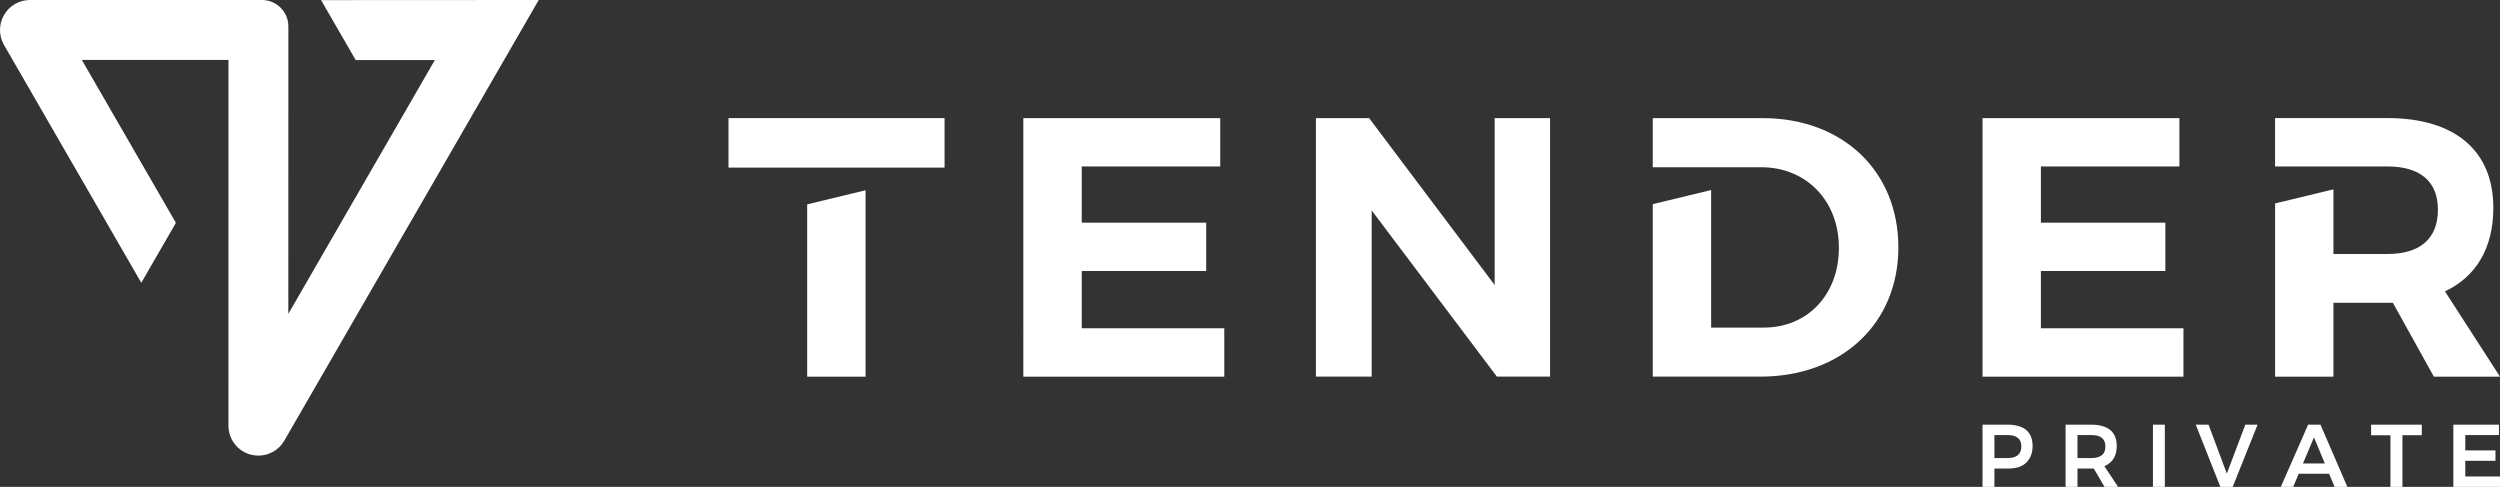<?xml version="1.0" encoding="utf-8"?>
<!-- Generator: Adobe Illustrator 26.4.1, SVG Export Plug-In . SVG Version: 6.00 Build 0)  -->
<svg version="1.1" id="logo" xmlns="http://www.w3.org/2000/svg" xmlns:xlink="http://www.w3.org/1999/xlink" x="0px" y="0px"
	 viewBox="0 0 629.92 122.68" style="enable-background:new 0 0 629.92 122.68;" xml:space="preserve">
<rect x="0" y="0" width="629.92" height="122.68" fill="#333333" stroke="none"/>
<style type="text/css">
	.st0{display:none;}
	.st1{display:inline;}
	.st2{fill:url(#SVGID_1_);}
	.st3{fill:url(#SVGID_00000017492675860952009270000007935747227771534249_);}
	.st4{fill:url(#SVGID_00000003102831625589543280000006963167752046543004_);}
	.st5{fill:#22314D;}
	.st6{fill:url(#SVGID_00000048468541475236664500000017717985383711803325_);}
	.st7{fill:url(#SVGID_00000085952905068282630440000005197142403565435303_);}
	.st8{fill:url(#SVGID_00000160884864606500559800000004878509963057245341_);}
	.st9{fill:url(#SVGID_00000059278360716773029370000006445351523634461885_);}
	.st10{fill:url(#SVGID_00000041984731280095309780000012222357346401721472_);}
	.st11{fill:url(#SVGID_00000017518470814408684990000001985932290376880516_);}
	.st12{fill:#ED6D32;}
	.st13{fill:#FFFFFF;}
</style>
<g class="st0">
	<g class="st1">
		<g>
			<g>
				<linearGradient id="SVGID_1_" gradientUnits="userSpaceOnUse" x1="45.692" y1="-12.145" x2="77.845" y2="117.083">
					<stop  offset="0" style="stop-color:#F2892F"/>
					<stop  offset="0.057" style="stop-color:#EF7F32"/>
					<stop  offset="0.32" style="stop-color:#E34F38"/>
					<stop  offset="0.449" style="stop-color:#DE3A38"/>
					<stop  offset="0.566" style="stop-color:#B03340"/>
					<stop  offset="0.699" style="stop-color:#872941"/>
					<stop  offset="0.821" style="stop-color:#6B223F"/>
					<stop  offset="0.925" style="stop-color:#5C1E3C"/>
					<stop  offset="1" style="stop-color:#561C3B"/>
				</linearGradient>
				<path class="st2" d="M1.01,11.33c-1.35-2.34-1.35-5.21,0-7.55C2.36,1.44,4.85,0,7.55,0h58.46c3.67,0,6.65,2.98,6.65,6.65
					l-0.01,72.43L99.6,32.41l3.25-4.2l7.38,14.75l-1.91,4.54l-36.68,63.52c-1.37,2.38-3.89,3.78-6.53,3.78
					c-0.65,0-1.31-0.09-1.96-0.26c-3.3-0.88-5.59-3.88-5.59-7.29l0.01-92.15H20.62l23.7,41.05L35.6,71.25L1.01,11.33z"/>
			</g>
		</g>
		<g>
			
				<linearGradient id="SVGID_00000134972835953614981000000014201726943749152693_" gradientUnits="userSpaceOnUse" x1="92.373" y1="-25.344" x2="187.803" y2="132.661">
				<stop  offset="0" style="stop-color:#F2892F"/>
				<stop  offset="0.052" style="stop-color:#EF7F32"/>
				<stop  offset="0.292" style="stop-color:#E34F38"/>
				<stop  offset="0.41" style="stop-color:#DE3A38"/>
				<stop  offset="0.526" style="stop-color:#B9323F"/>
				<stop  offset="0.671" style="stop-color:#942940"/>
				<stop  offset="0.804" style="stop-color:#7B213E"/>
				<stop  offset="0.918" style="stop-color:#6C1C3B"/>
				<stop  offset="1" style="stop-color:#671B3A"/>
			</linearGradient>
			<polygon style="fill:url(#SVGID_00000134972835953614981000000014201726943749152693_);" points="135.74,0 108.31,47.5 
				99.6,32.41 109.57,15.13 89.62,15.13 80.9,0.03 			"/>
		</g>
		
			<linearGradient id="SVGID_00000078007779644993946470000008811370227068575380_" gradientUnits="userSpaceOnUse" x1="124.398" y1="49.486" x2="49.97" y2="92.143">
			<stop  offset="0.035" style="stop-color:#020203;stop-opacity:0.6"/>
			<stop  offset="0.413" style="stop-color:#80253A;stop-opacity:0"/>
		</linearGradient>
		<polygon style="fill:url(#SVGID_00000078007779644993946470000008811370227068575380_);" points="108.31,47.5 71.64,111.02 
			72.65,79.07 99.6,32.41 		"/>
	</g>
	<g class="st1">
		<g>
			<path class="st5" d="M197.27,4.59c0,1.92-1.15,3.39-3.04,3.86c2.32,0.42,3.71,2.09,3.71,4.41c0,2.99-2.47,4.81-6.45,4.81h-7.97
				V0.23h7.75C194.97,0.23,197.27,1.9,197.27,4.59z M193.85,5.19c0-1.32-1.05-2.09-2.77-2.07h-4.24v4.24h4.24
				C192.81,7.35,193.85,6.56,193.85,5.19z M194.48,12.44c0-1.42-1.27-2.29-3.39-2.27h-4.24v4.61h4.24
				C193.21,14.8,194.48,13.93,194.48,12.44z"/>
			<path class="st5" d="M214.33,11.96v5.71h-3.34v-5.58l-6.5-11.86h3.39l4.76,8.2l4.68-8.2h3.36L214.33,11.96z"/>
			<path class="st5" d="M292.37,0.23l-0.03,2.92h-8.67v4.71h7.9v2.92h-7.9v6.9h-3.34V0.23H292.37z"/>
			<path class="st5" d="M236.96,10.77h3.65v3.04c-1.2,0.7-2.57,1.1-3.76,1.1c-3.36,0-6.03-2.62-6.03-5.98
				c0-3.31,2.64-5.93,6.01-5.93c1.77,0,3.61,0.75,4.93,1.99l1.89-2.47C241.91,0.97,239.34,0,236.83,0c-5.33,0-9.42,3.89-9.42,8.92
				c0,5.06,4.01,8.99,9.22,8.99c2.42,0,5.11-0.95,6.9-2.29V7.85h-6.57V10.77z"/>
			<path class="st5" d="M262.4,10.77h3.65v3.04c-1.2,0.7-2.57,1.1-3.76,1.1c-3.36,0-6.03-2.62-6.03-5.98c0-3.31,2.64-5.93,6.01-5.93
				c1.77,0,3.61,0.75,4.93,1.99l1.89-2.47C267.35,0.97,264.78,0,262.26,0c-5.33,0-9.42,3.89-9.42,8.92c0,5.06,4.01,8.99,9.22,8.99
				c2.42,0,5.11-0.95,6.9-2.29V7.85h-6.57V10.77z"/>
			<path class="st5" d="M312.75,13.98h-8.52l-1.55,3.69h-3.46l7.65-17.44h3.46l7.55,17.44h-3.59L312.75,13.98z M311.56,11.12
				l-3.04-7.33l-3.09,7.33H311.56z"/>
			<path class="st5" d="M338.62,17.67l-5.48-7.48l-2.74,3.02v4.46h-3.34V0.23h3.34v8.7l7.87-8.7h3.94l-6.7,7.38l7.13,10.07H338.62z"
				/>
			<path class="st5" d="M364.94,0.23v2.97h-5.43v14.48h-3.36V3.19h-5.43V0.23H364.94z"/>
			<path class="st5" d="M384.4,13.98h-8.52l-1.55,3.69h-3.46l7.65-17.44h3.46l7.55,17.44h-3.59L384.4,13.98z M383.21,11.12
				l-3.04-7.33l-3.09,7.33H383.21z"/>
		</g>
	</g>
	<g class="st1">
		<path class="st5" d="M307.46,29.76v12.19h-34.9V56.1h31.36v12.19h-31.36v14.42h35.92v12.19h-50.63V29.76H307.46z"/>
		<path class="st5" d="M390.57,29.76v65.14h-13.4l-31.55-41.88v41.88h-14.05V29.76h13.4l31.64,42.06V29.76H390.57z"/>
		<path class="st5" d="M444.08,29.76h-27.64v12.38h27.36c11.17,0,19.54,8.28,19.54,20.29c0,11.92-8,20.11-18.89,20.11h-13.3V47.89
			l-14.71,3.55v43.46h27.08c20.57,0,34.81-13.4,34.81-32.58C478.32,43.07,464.27,29.76,444.08,29.76z"/>
		<path class="st5" d="M549.14,29.76v12.19h-34.9V56.1h31.36v12.19h-31.36v14.42h35.92v12.19h-50.63V29.76H549.14z"/>
		<path class="st5" d="M616.05,73.41c7.91-3.72,12.19-10.99,12.19-21.04c0-14.42-9.68-22.62-26.71-22.62h-28.29v12.19h28.29
			c8.1,0,12.75,3.63,12.75,10.89c0,7.44-4.65,11.17-12.75,11.17h-13.58V47.71l-14.7,3.55v43.65h14.7V76.3h14.98l10.33,18.61h16.66
			L616.05,73.41z"/>
		<g>
			<polygon class="st5" points="203.38,51.49 203.38,94.91 218.09,94.91 218.09,47.94 			"/>
			<rect x="183.56" y="29.76" class="st5" width="54.44" height="12.47"/>
		</g>
	</g>
	<g class="st1">
		<path class="st5" d="M503.12,125.76h-3.58v-18.73h7.68c1.38,0,2.64,0.21,3.76,0.63c2.44,0.91,3.65,2.85,3.65,5.82
			c0,2.02-0.61,3.65-1.82,4.9c-1.21,1.25-3.08,1.87-5.59,1.87h-4.09V125.76z M507.03,117.09c2.8,0,4.2-1.17,4.2-3.5
			c0-2.28-1.4-3.43-4.2-3.43h-3.91v6.93H507.03z"/>
		<path class="st5" d="M532.42,125.77c-1.52,0-2.91-0.29-4.17-0.86c-1.25-0.57-2.25-1.47-3-2.69c-0.7-1.17-1.04-2.61-1.04-4.32
			v-10.88h3.58v10.84c0,1.6,0.45,2.77,1.34,3.53c0.89,0.75,1.99,1.13,3.29,1.13c1.28,0,2.36-0.37,3.24-1.12
			c0.87-0.75,1.31-1.93,1.31-3.54v-10.84h3.59v10.88c0,2.48-0.74,4.41-2.22,5.79C536.85,125.08,534.88,125.77,532.42,125.77z"/>
		<path class="st5" d="M560.3,125.76h-8.56v-18.73h8.32c1.87,0,3.42,0.4,4.63,1.19c1.21,0.79,1.82,1.96,1.82,3.49
			c0,0.96-0.26,1.81-0.79,2.56c-0.53,0.74-1.35,1.27-2.48,1.59c0.93,0.21,1.69,0.55,2.27,1s1.02,1,1.3,1.64
			c0.28,0.64,0.41,1.34,0.41,2.09c0,1.2-0.3,2.18-0.9,2.93c-0.65,0.79-1.51,1.35-2.56,1.71
			C562.71,125.58,561.56,125.76,560.3,125.76z M559.87,114.68c0.87,0,1.59-0.19,2.14-0.57c0.55-0.38,0.83-0.97,0.83-1.78
			c0-1.44-0.99-2.16-2.97-2.16h-4.55v4.51H559.87z M559.87,122.6c2.43,0,3.64-0.81,3.64-2.43c0-0.83-0.34-1.45-1.03-1.85
			c-0.69-0.41-1.56-0.61-2.61-0.61h-4.55v4.9H559.87z"/>
		<path class="st5" d="M589.33,125.76h-11.67v-18.73h3.58v15.49h8.08V125.76z"/>
		<path class="st5" d="M602.68,125.76h-3.58v-18.73h3.58V125.76z"/>
		<path class="st5" d="M622.53,125.77c-1.28,0-2.45-0.19-3.53-0.58c-1.08-0.39-2.03-0.92-2.86-1.61c-0.83-0.69-1.52-1.48-2.07-2.39
			c-0.86-1.42-1.3-3.03-1.3-4.84c0-2.64,0.94-4.86,2.84-6.65c1.89-1.79,4.24-2.69,7.06-2.69c2.69,0,5.1,1.01,7.23,3.02l-2.09,2.62
			c-1.52-1.62-3.21-2.43-5.08-2.43c-1.8,0-3.3,0.57-4.49,1.71c-1.2,1.14-1.79,2.6-1.79,4.36c0,0.77,0.14,1.52,0.41,2.25
			c0.28,0.73,0.68,1.38,1.22,1.96c0.53,0.57,1.19,1.03,1.97,1.38c0.78,0.34,1.67,0.51,2.68,0.51c1.8,0,3.5-0.71,5.08-2.12l2.11,2.25
			C627.85,124.69,625.39,125.77,622.53,125.77z"/>
	</g>
</g>
<g class="st0">
	<g class="st1">
		<g>
			<g>
				
					<linearGradient id="SVGID_00000130629066608219711090000011386418603810095496_" gradientUnits="userSpaceOnUse" x1="45.692" y1="-12.145" x2="77.845" y2="117.083">
					<stop  offset="0" style="stop-color:#F2892F"/>
					<stop  offset="0.057" style="stop-color:#EF7F32"/>
					<stop  offset="0.32" style="stop-color:#E34F38"/>
					<stop  offset="0.449" style="stop-color:#DE3A38"/>
					<stop  offset="0.566" style="stop-color:#B03340"/>
					<stop  offset="0.699" style="stop-color:#872941"/>
					<stop  offset="0.821" style="stop-color:#6B223F"/>
					<stop  offset="0.925" style="stop-color:#5C1E3C"/>
					<stop  offset="1" style="stop-color:#561C3B"/>
				</linearGradient>
				<path style="fill:url(#SVGID_00000130629066608219711090000011386418603810095496_);" d="M1.01,11.33
					c-1.35-2.34-1.35-5.21,0-7.55C2.36,1.44,4.85,0,7.55,0h58.46c3.67,0,6.65,2.98,6.65,6.65l-0.01,72.43L99.6,32.41l3.25-4.2
					l7.38,14.75l-1.91,4.54l-36.68,63.52c-1.37,2.38-3.89,3.78-6.53,3.78c-0.65,0-1.31-0.09-1.96-0.26
					c-3.3-0.88-5.59-3.88-5.59-7.29l0.01-92.15H20.62l23.7,41.05L35.6,71.25L1.01,11.33z"/>
			</g>
		</g>
		<g>
			
				<linearGradient id="SVGID_00000015315688681383797190000000593602273307516332_" gradientUnits="userSpaceOnUse" x1="92.373" y1="-25.344" x2="187.803" y2="132.661">
				<stop  offset="0" style="stop-color:#F2892F"/>
				<stop  offset="0.052" style="stop-color:#EF7F32"/>
				<stop  offset="0.292" style="stop-color:#E34F38"/>
				<stop  offset="0.41" style="stop-color:#DE3A38"/>
				<stop  offset="0.526" style="stop-color:#B9323F"/>
				<stop  offset="0.671" style="stop-color:#942940"/>
				<stop  offset="0.804" style="stop-color:#7B213E"/>
				<stop  offset="0.918" style="stop-color:#6C1C3B"/>
				<stop  offset="1" style="stop-color:#671B3A"/>
			</linearGradient>
			<polygon style="fill:url(#SVGID_00000015315688681383797190000000593602273307516332_);" points="135.74,0 108.31,47.5 
				99.6,32.41 109.57,15.13 89.62,15.13 80.9,0.03 			"/>
		</g>
		
			<linearGradient id="SVGID_00000162313141077271804950000004530731194289094814_" gradientUnits="userSpaceOnUse" x1="124.398" y1="49.486" x2="49.97" y2="92.143">
			<stop  offset="0.035" style="stop-color:#020203;stop-opacity:0.6"/>
			<stop  offset="0.413" style="stop-color:#80253A;stop-opacity:0"/>
		</linearGradient>
		<polygon style="fill:url(#SVGID_00000162313141077271804950000004530731194289094814_);" points="108.31,47.5 71.64,111.02 
			72.65,79.07 99.6,32.41 		"/>
	</g>
	<g class="st1">
		<g>
			<path class="st5" d="M197.27,4.59c0,1.92-1.15,3.39-3.04,3.86c2.32,0.42,3.71,2.09,3.71,4.41c0,2.99-2.47,4.81-6.45,4.81h-7.97
				V0.23h7.75C194.97,0.23,197.27,1.9,197.27,4.59z M193.85,5.19c0-1.32-1.05-2.09-2.77-2.07h-4.24v4.24h4.24
				C192.81,7.35,193.85,6.56,193.85,5.19z M194.48,12.44c0-1.42-1.27-2.29-3.39-2.27h-4.24v4.61h4.24
				C193.21,14.8,194.48,13.93,194.48,12.44z"/>
			<path class="st5" d="M214.33,11.96v5.71h-3.34v-5.58l-6.5-11.86h3.39l4.76,8.2l4.68-8.2h3.36L214.33,11.96z"/>
			<path class="st5" d="M292.37,0.23l-0.03,2.92h-8.67v4.71h7.9v2.92h-7.9v6.9h-3.34V0.23H292.37z"/>
			<path class="st5" d="M236.96,10.77h3.65v3.04c-1.2,0.7-2.57,1.1-3.76,1.1c-3.36,0-6.03-2.62-6.03-5.98
				c0-3.31,2.64-5.93,6.01-5.93c1.77,0,3.61,0.75,4.93,1.99l1.89-2.47C241.91,0.97,239.34,0,236.83,0c-5.33,0-9.42,3.89-9.42,8.92
				c0,5.06,4.01,8.99,9.22,8.99c2.42,0,5.11-0.95,6.9-2.29V7.85h-6.57V10.77z"/>
			<path class="st5" d="M262.4,10.77h3.65v3.04c-1.2,0.7-2.57,1.1-3.76,1.1c-3.36,0-6.03-2.62-6.03-5.98c0-3.31,2.64-5.93,6.01-5.93
				c1.77,0,3.61,0.75,4.93,1.99l1.89-2.47C267.35,0.97,264.78,0,262.26,0c-5.33,0-9.42,3.89-9.42,8.92c0,5.06,4.01,8.99,9.22,8.99
				c2.42,0,5.11-0.95,6.9-2.29V7.85h-6.57V10.77z"/>
			<path class="st5" d="M312.75,13.98h-8.52l-1.55,3.69h-3.46l7.65-17.44h3.46l7.55,17.44h-3.59L312.75,13.98z M311.56,11.12
				l-3.04-7.33l-3.09,7.33H311.56z"/>
			<path class="st5" d="M338.62,17.67l-5.48-7.48l-2.74,3.02v4.46h-3.34V0.23h3.34v8.7l7.87-8.7h3.94l-6.7,7.38l7.13,10.07H338.62z"
				/>
			<path class="st5" d="M364.94,0.23v2.97h-5.43v14.48h-3.36V3.19h-5.43V0.23H364.94z"/>
			<path class="st5" d="M384.4,13.98h-8.52l-1.55,3.69h-3.46l7.65-17.44h3.46l7.55,17.44h-3.59L384.4,13.98z M383.21,11.12
				l-3.04-7.33l-3.09,7.33H383.21z"/>
		</g>
	</g>
	<g class="st1">
		<path class="st5" d="M307.46,29.76v12.19h-34.9V56.1h31.36v12.19h-31.36v14.42h35.92v12.19h-50.63V29.76H307.46z"/>
		<path class="st5" d="M390.57,29.76v65.14h-13.4l-31.55-41.88v41.88h-14.05V29.76h13.4l31.64,42.06V29.76H390.57z"/>
		<path class="st5" d="M444.08,29.76h-27.64v12.38h27.36c11.17,0,19.54,8.28,19.54,20.29c0,11.92-8,20.11-18.89,20.11h-13.3V47.89
			l-14.71,3.55v43.46h27.08c20.57,0,34.81-13.4,34.81-32.58C478.32,43.07,464.27,29.76,444.08,29.76z"/>
		<path class="st5" d="M549.14,29.76v12.19h-34.9V56.1h31.36v12.19h-31.36v14.42h35.92v12.19h-50.63V29.76H549.14z"/>
		<path class="st5" d="M616.05,73.41c7.91-3.72,12.19-10.99,12.19-21.04c0-14.42-9.68-22.62-26.71-22.62h-28.29v12.19h28.29
			c8.1,0,12.75,3.63,12.75,10.89c0,7.44-4.65,11.17-12.75,11.17h-13.58V47.71l-14.7,3.55v43.65h14.7V76.3h14.98l10.33,18.61h16.66
			L616.05,73.41z"/>
		<g>
			<polygon class="st5" points="203.38,51.49 203.38,94.91 218.09,94.91 218.09,47.94 			"/>
			<rect x="183.56" y="29.76" class="st5" width="54.44" height="12.47"/>
		</g>
	</g>
	<g class="st1">
		<path class="st5" d="M502.54,122.67h-3V107h6.42c1.16,0,2.2,0.17,3.14,0.52c2.04,0.76,3.06,2.38,3.06,4.87
			c0,1.69-0.51,3.05-1.52,4.1c-1.01,1.05-2.57,1.57-4.68,1.57h-3.42V122.67z M505.81,115.42c2.34,0,3.51-0.98,3.51-2.93
			c0-1.91-1.17-2.87-3.51-2.87h-3.27v5.8H505.81z"/>
		<path class="st5" d="M533.69,122.67h-3.42l-2.71-4.62c-0.1,0-1.47,0-4.1,0v4.62h-3V107H527c1.19,0,2.26,0.17,3.22,0.52
			c2.09,0.75,3.13,2.38,3.13,4.87c0,2.48-1.04,4.17-3.11,5.08L533.69,122.67z M527,115.42c1.04,0,1.89-0.23,2.53-0.68
			c0.64-0.45,0.96-1.2,0.96-2.25c0-1.91-1.16-2.87-3.49-2.87h-3.54v5.8H527z"/>
		<path class="st5" d="M545.47,122.67h-3V107h3V122.67z"/>
		<path class="st5" d="M562.57,122.67h-3.11l-6.2-15.67h3.22l4.61,12.33l4.66-12.33h3.09L562.57,122.67z"/>
		<path class="st5" d="M591.46,122.67h-3.22l-1.39-3.31h-7.65l-1.39,3.31h-3.11l6.87-15.67h3.11L591.46,122.67z M585.78,116.78
			l-2.73-6.58l-2.78,6.58H585.78z"/>
		<path class="st5" d="M605.34,122.67h-3.02v-13h-4.88V107h12.78v2.66h-4.88V122.67z"/>
		<path class="st5" d="M629.92,122.67h-11.75V107h11.48v2.62h-8.48v3.87h7.61v2.62h-7.61v3.94h8.75V122.67z"/>
	</g>
</g>
<g class="st0">
	<g class="st1">
		<g>
			<g>
				
					<linearGradient id="SVGID_00000021826390290352853420000012331195879301856425_" gradientUnits="userSpaceOnUse" x1="45.692" y1="-12.145" x2="77.845" y2="117.083">
					<stop  offset="0" style="stop-color:#F2892F"/>
					<stop  offset="0.057" style="stop-color:#EF7F32"/>
					<stop  offset="0.32" style="stop-color:#E34F38"/>
					<stop  offset="0.449" style="stop-color:#DE3A38"/>
					<stop  offset="0.566" style="stop-color:#B03340"/>
					<stop  offset="0.699" style="stop-color:#872941"/>
					<stop  offset="0.821" style="stop-color:#6B223F"/>
					<stop  offset="0.925" style="stop-color:#5C1E3C"/>
					<stop  offset="1" style="stop-color:#561C3B"/>
				</linearGradient>
				<path style="fill:url(#SVGID_00000021826390290352853420000012331195879301856425_);" d="M1.01,11.33
					c-1.35-2.34-1.35-5.21,0-7.55C2.36,1.44,4.85,0,7.55,0h58.46c3.67,0,6.65,2.98,6.65,6.65l-0.01,72.43L99.6,32.41l3.25-4.2
					l7.38,14.75l-1.91,4.54l-36.68,63.52c-1.37,2.38-3.89,3.78-6.53,3.78c-0.65,0-1.31-0.09-1.96-0.26
					c-3.3-0.88-5.59-3.88-5.59-7.29l0.01-92.15H20.62l23.7,41.05L35.6,71.25L1.01,11.33z"/>
			</g>
		</g>
		<g>
			
				<linearGradient id="SVGID_00000056401687992115414350000009347262452806008503_" gradientUnits="userSpaceOnUse" x1="92.373" y1="-25.344" x2="187.803" y2="132.661">
				<stop  offset="0" style="stop-color:#F2892F"/>
				<stop  offset="0.052" style="stop-color:#EF7F32"/>
				<stop  offset="0.292" style="stop-color:#E34F38"/>
				<stop  offset="0.41" style="stop-color:#DE3A38"/>
				<stop  offset="0.526" style="stop-color:#B9323F"/>
				<stop  offset="0.671" style="stop-color:#942940"/>
				<stop  offset="0.804" style="stop-color:#7B213E"/>
				<stop  offset="0.918" style="stop-color:#6C1C3B"/>
				<stop  offset="1" style="stop-color:#671B3A"/>
			</linearGradient>
			<polygon style="fill:url(#SVGID_00000056401687992115414350000009347262452806008503_);" points="135.74,0 108.31,47.5 
				99.6,32.41 109.57,15.13 89.62,15.13 80.9,0.03 			"/>
		</g>
		
			<linearGradient id="SVGID_00000092437319169824542790000002962258217256293550_" gradientUnits="userSpaceOnUse" x1="124.398" y1="49.486" x2="49.97" y2="92.143">
			<stop  offset="0.035" style="stop-color:#020203;stop-opacity:0.6"/>
			<stop  offset="0.413" style="stop-color:#80253A;stop-opacity:0"/>
		</linearGradient>
		<polygon style="fill:url(#SVGID_00000092437319169824542790000002962258217256293550_);" points="108.31,47.5 71.64,111.02 
			72.65,79.07 99.6,32.41 		"/>
	</g>
	<g class="st1">
		<path class="st5" d="M307.46,29.76v12.19h-34.9V56.1h31.36v12.19h-31.36v14.42h35.92v12.19h-50.63V29.76H307.46z"/>
		<path class="st5" d="M390.57,29.76v65.14h-13.4l-31.55-41.88v41.88h-14.05V29.76h13.4l31.64,42.06V29.76H390.57z"/>
		<path class="st5" d="M444.08,29.76h-27.64v12.38h27.36c11.17,0,19.54,8.28,19.54,20.29c0,11.92-8,20.11-18.89,20.11h-13.3V47.89
			l-14.71,3.55v43.46h27.08c20.57,0,34.81-13.4,34.81-32.58C478.32,43.07,464.27,29.76,444.08,29.76z"/>
		<path class="st5" d="M549.14,29.76v12.19h-34.9V56.1h31.36v12.19h-31.36v14.42h35.92v12.19h-50.63V29.76H549.14z"/>
		<path class="st5" d="M616.05,73.41c7.91-3.72,12.19-10.99,12.19-21.04c0-14.42-9.68-22.62-26.71-22.62h-28.29v12.19h28.29
			c8.1,0,12.75,3.63,12.75,10.89c0,7.44-4.65,11.17-12.75,11.17h-13.58V47.71l-14.7,3.55v43.65h14.7V76.3h14.98l10.33,18.61h16.66
			L616.05,73.41z"/>
		<g>
			<polygon class="st5" points="203.38,51.49 203.38,94.91 218.09,94.91 218.09,47.94 			"/>
			<rect x="183.56" y="29.76" class="st5" width="54.44" height="12.47"/>
		</g>
	</g>
	<g class="st1">
		<path class="st5" d="M502.54,122.68h-3v-15.67h6.42c1.16,0,2.2,0.17,3.14,0.52c2.04,0.76,3.06,2.38,3.06,4.87
			c0,1.69-0.51,3.05-1.52,4.1c-1.01,1.05-2.57,1.57-4.68,1.57h-3.42V122.68z M505.81,115.43c2.34,0,3.51-0.98,3.51-2.93
			c0-1.91-1.17-2.87-3.51-2.87h-3.27v5.8H505.81z"/>
		<path class="st5" d="M533.69,122.68h-3.42l-2.71-4.62c-0.1,0-1.47,0-4.1,0v4.62h-3v-15.67H527c1.19,0,2.26,0.17,3.22,0.52
			c2.09,0.75,3.13,2.38,3.13,4.87c0,2.48-1.04,4.17-3.11,5.08L533.69,122.68z M527,115.43c1.04,0,1.89-0.23,2.53-0.68
			c0.64-0.45,0.96-1.2,0.96-2.25c0-1.91-1.16-2.87-3.49-2.87h-3.54v5.8H527z"/>
		<path class="st5" d="M545.47,122.68h-3v-15.67h3V122.68z"/>
		<path class="st5" d="M562.57,122.68h-3.11l-6.2-15.67h3.22l4.61,12.33l4.66-12.33h3.09L562.57,122.68z"/>
		<path class="st5" d="M591.46,122.68h-3.22l-1.39-3.31h-7.65l-1.39,3.31h-3.11l6.87-15.67h3.11L591.46,122.68z M585.78,116.79
			l-2.73-6.58l-2.78,6.58H585.78z"/>
		<path class="st5" d="M605.34,122.68h-3.02v-13h-4.88v-2.66h12.78v2.66h-4.88V122.68z"/>
		<path class="st5" d="M629.92,122.68h-11.75v-15.67h11.48v2.62h-8.48v3.87h7.61v2.62h-7.61v3.94h8.75V122.68z"/>
	</g>
</g>
<g class="st0">
	<g class="st1">
		<g>
			<path class="st5" d="M71.64,111.02c-1.37,2.38-3.89,3.78-6.53,3.78c-0.65,0-1.31-0.09-1.96-0.26c-3.3-0.88-5.59-3.88-5.59-7.29
				l0.01-92.15H20.62l23.7,41.05L35.6,71.25L1.01,11.33c-1.35-2.34-1.35-5.21,0-7.55C2.36,1.44,4.85,0,7.55,0h58.46
				c3.67,0,6.65,2.98,6.65,6.65l-0.01,72.43l36.92-63.95H89.62L80.9,0.03L135.74,0L71.64,111.02z"/>
		</g>
	</g>
	<g class="st1">
		<g>
			<path class="st5" d="M197.27,4.59c0,1.92-1.15,3.39-3.04,3.86c2.32,0.42,3.71,2.09,3.71,4.41c0,2.99-2.47,4.81-6.45,4.81h-7.97
				V0.23h7.75C194.97,0.23,197.27,1.9,197.27,4.59z M193.85,5.19c0-1.32-1.05-2.09-2.77-2.07h-4.24v4.24h4.24
				C192.81,7.35,193.85,6.56,193.85,5.19z M194.48,12.44c0-1.42-1.27-2.29-3.39-2.27h-4.24v4.61h4.24
				C193.21,14.8,194.48,13.93,194.48,12.44z"/>
			<path class="st5" d="M214.33,11.96v5.71h-3.34v-5.58l-6.5-11.86h3.39l4.76,8.2l4.68-8.2h3.36L214.33,11.96z"/>
			<path class="st5" d="M292.37,0.23l-0.03,2.92h-8.67v4.71h7.9v2.92h-7.9v6.9h-3.34V0.23H292.37z"/>
			<path class="st5" d="M236.96,10.77h3.65v3.04c-1.2,0.7-2.57,1.1-3.76,1.1c-3.36,0-6.03-2.62-6.03-5.98
				c0-3.31,2.64-5.93,6.01-5.93c1.77,0,3.61,0.75,4.93,1.99l1.89-2.47C241.91,0.97,239.34,0,236.83,0c-5.33,0-9.42,3.89-9.42,8.92
				c0,5.06,4.01,8.99,9.22,8.99c2.42,0,5.11-0.95,6.9-2.29V7.85h-6.57V10.77z"/>
			<path class="st5" d="M262.4,10.77h3.65v3.04c-1.2,0.7-2.57,1.1-3.76,1.1c-3.36,0-6.03-2.62-6.03-5.98c0-3.31,2.64-5.93,6.01-5.93
				c1.77,0,3.61,0.75,4.93,1.99l1.89-2.47C267.35,0.97,264.78,0,262.26,0c-5.33,0-9.42,3.89-9.42,8.92c0,5.06,4.01,8.99,9.22,8.99
				c2.42,0,5.11-0.95,6.9-2.29V7.85h-6.57V10.77z"/>
			<path class="st5" d="M312.75,13.98h-8.52l-1.55,3.69h-3.46l7.65-17.44h3.46l7.55,17.44h-3.59L312.75,13.98z M311.56,11.12
				l-3.04-7.33l-3.09,7.33H311.56z"/>
			<path class="st5" d="M338.62,17.67l-5.48-7.48l-2.74,3.02v4.46h-3.34V0.23h3.34v8.7l7.87-8.7h3.94l-6.7,7.38l7.13,10.07H338.62z"
				/>
			<path class="st5" d="M364.94,0.23v2.97h-5.43v14.48h-3.36V3.19h-5.43V0.23H364.94z"/>
			<path class="st5" d="M384.4,13.98h-8.52l-1.55,3.69h-3.46l7.65-17.44h3.46l7.55,17.44h-3.59L384.4,13.98z M383.21,11.12
				l-3.04-7.33l-3.09,7.33H383.21z"/>
		</g>
	</g>
	<g class="st1">
		<path class="st5" d="M307.46,29.76v12.19h-34.9V56.1h31.36v12.19h-31.36v14.42h35.92v12.19h-50.63V29.76H307.46z"/>
		<path class="st5" d="M390.57,29.76v65.14h-13.4l-31.55-41.88v41.88h-14.05V29.76h13.4l31.64,42.06V29.76H390.57z"/>
		<path class="st5" d="M444.08,29.76h-27.64v12.38h27.36c11.17,0,19.54,8.28,19.54,20.29c0,11.92-8,20.11-18.89,20.11h-13.3V47.89
			l-14.71,3.55v43.46h27.08c20.57,0,34.81-13.4,34.81-32.58C478.32,43.07,464.27,29.76,444.08,29.76z"/>
		<path class="st5" d="M549.14,29.76v12.19h-34.9V56.1h31.36v12.19h-31.36v14.42h35.92v12.19h-50.63V29.76H549.14z"/>
		<path class="st5" d="M616.05,73.41c7.91-3.72,12.19-10.99,12.19-21.04c0-14.42-9.68-22.62-26.71-22.62h-28.29v12.19h28.29
			c8.1,0,12.75,3.63,12.75,10.89c0,7.44-4.65,11.17-12.75,11.17h-13.58V47.71l-14.7,3.55v43.65h14.7V76.3h14.98l10.33,18.61h16.66
			L616.05,73.41z"/>
		<g>
			<polygon class="st5" points="203.38,51.49 203.38,94.91 218.09,94.91 218.09,47.94 			"/>
			<rect x="183.56" y="29.76" class="st5" width="54.44" height="12.47"/>
		</g>
	</g>
	<g class="st1">
		<path class="st5" d="M502.54,122.68h-3v-15.67h6.42c1.16,0,2.2,0.17,3.14,0.52c2.04,0.76,3.06,2.38,3.06,4.87
			c0,1.69-0.51,3.05-1.52,4.1c-1.01,1.05-2.57,1.57-4.68,1.57h-3.42V122.68z M505.81,115.43c2.34,0,3.51-0.98,3.51-2.93
			c0-1.91-1.17-2.87-3.51-2.87h-3.27v5.8H505.81z"/>
		<path class="st5" d="M533.69,122.68h-3.42l-2.71-4.62c-0.1,0-1.47,0-4.1,0v4.62h-3v-15.67H527c1.19,0,2.26,0.17,3.22,0.52
			c2.09,0.75,3.13,2.38,3.13,4.87c0,2.48-1.04,4.17-3.11,5.08L533.69,122.68z M527,115.43c1.04,0,1.89-0.23,2.53-0.68
			c0.64-0.45,0.96-1.2,0.96-2.25c0-1.91-1.16-2.87-3.49-2.87h-3.54v5.8H527z"/>
		<path class="st5" d="M545.47,122.68h-3v-15.67h3V122.68z"/>
		<path class="st5" d="M562.57,122.68h-3.11l-6.2-15.67h3.22l4.61,12.33l4.66-12.33h3.09L562.57,122.68z"/>
		<path class="st5" d="M591.46,122.68h-3.22l-1.39-3.31h-7.65l-1.39,3.31h-3.11l6.87-15.67h3.11L591.46,122.68z M585.78,116.79
			l-2.73-6.58l-2.78,6.58H585.78z"/>
		<path class="st5" d="M605.34,122.68h-3.02v-13h-4.88v-2.66h12.78v2.66h-4.88V122.68z"/>
		<path class="st5" d="M629.92,122.68h-11.75v-15.67h11.48v2.62h-8.48v3.87h7.61v2.62h-7.61v3.94h8.75V122.68z"/>
	</g>
</g>
<g class="st0">
	<g class="st1">
		<g>
			<path class="st5" d="M71.64,111.02c-1.37,2.38-3.89,3.78-6.53,3.78c-0.65,0-1.31-0.09-1.96-0.26c-3.3-0.88-5.59-3.88-5.59-7.29
				l0.01-92.15H20.62l23.7,41.05L35.6,71.25L1.01,11.33c-1.35-2.34-1.35-5.21,0-7.55C2.36,1.44,4.85,0,7.55,0h58.46
				c3.67,0,6.65,2.98,6.65,6.65l-0.01,72.43l36.92-63.95H89.62L80.9,0.03L135.74,0L71.64,111.02z"/>
		</g>
	</g>
	<g class="st1">
		<path class="st5" d="M307.46,29.76v12.19h-34.9V56.1h31.36v12.19h-31.36v14.42h35.92v12.19h-50.63V29.76H307.46z"/>
		<path class="st5" d="M390.57,29.76v65.14h-13.4l-31.55-41.88v41.88h-14.05V29.76h13.4l31.64,42.06V29.76H390.57z"/>
		<path class="st5" d="M444.08,29.76h-27.64v12.38h27.36c11.17,0,19.54,8.28,19.54,20.29c0,11.92-8,20.11-18.89,20.11h-13.3V47.89
			l-14.71,3.55v43.46h27.08c20.57,0,34.81-13.4,34.81-32.58C478.32,43.07,464.27,29.76,444.08,29.76z"/>
		<path class="st5" d="M549.14,29.76v12.19h-34.9V56.1h31.36v12.19h-31.36v14.42h35.92v12.19h-50.63V29.76H549.14z"/>
		<path class="st5" d="M616.05,73.41c7.91-3.72,12.19-10.99,12.19-21.04c0-14.42-9.68-22.62-26.71-22.62h-28.29v12.19h28.29
			c8.1,0,12.75,3.63,12.75,10.89c0,7.44-4.65,11.17-12.75,11.17h-13.58V47.71l-14.7,3.55v43.65h14.7V76.3h14.98l10.33,18.61h16.66
			L616.05,73.41z"/>
		<g>
			<polygon class="st5" points="203.38,51.49 203.38,94.91 218.09,94.91 218.09,47.94 			"/>
			<rect x="183.56" y="29.76" class="st5" width="54.44" height="12.47"/>
		</g>
	</g>
	<g class="st1">
		<path class="st5" d="M502.54,122.67h-3V107h6.42c1.16,0,2.2,0.17,3.14,0.52c2.04,0.76,3.06,2.38,3.06,4.87
			c0,1.69-0.51,3.05-1.52,4.1c-1.01,1.05-2.57,1.57-4.68,1.57h-3.42V122.67z M505.81,115.42c2.34,0,3.51-0.98,3.51-2.93
			c0-1.91-1.17-2.87-3.51-2.87h-3.27v5.8H505.81z"/>
		<path class="st5" d="M533.69,122.67h-3.42l-2.71-4.62c-0.1,0-1.47,0-4.1,0v4.62h-3V107H527c1.19,0,2.26,0.17,3.22,0.52
			c2.09,0.75,3.13,2.38,3.13,4.87c0,2.48-1.04,4.17-3.11,5.08L533.69,122.67z M527,115.42c1.04,0,1.89-0.23,2.53-0.68
			c0.64-0.45,0.96-1.2,0.96-2.25c0-1.91-1.16-2.87-3.49-2.87h-3.54v5.8H527z"/>
		<path class="st5" d="M545.47,122.67h-3V107h3V122.67z"/>
		<path class="st5" d="M562.57,122.67h-3.11l-6.2-15.67h3.22l4.61,12.33l4.66-12.33h3.09L562.57,122.67z"/>
		<path class="st5" d="M591.46,122.67h-3.22l-1.39-3.31h-7.65l-1.39,3.31h-3.11l6.87-15.67h3.11L591.46,122.67z M585.78,116.78
			l-2.73-6.58l-2.78,6.58H585.78z"/>
		<path class="st5" d="M605.34,122.67h-3.02v-13h-4.88V107h12.78v2.66h-4.88V122.67z"/>
		<path class="st5" d="M629.92,122.67h-11.75V107h11.48v2.62h-8.48v3.87h7.61v2.62h-7.61v3.94h8.75V122.67z"/>
	</g>
</g>
<g class="st0">
	<g class="st1">
		<g>
			<path class="st12" d="M71.64,111.02c-1.37,2.38-3.89,3.78-6.53,3.78c-0.65,0-1.31-0.09-1.96-0.26c-3.3-0.88-5.59-3.88-5.59-7.29
				l0.01-92.15H20.62l23.7,41.05L35.6,71.25L1.01,11.33c-1.35-2.34-1.35-5.21,0-7.55C2.36,1.44,4.85,0,7.55,0h58.46
				c3.67,0,6.65,2.98,6.65,6.65l-0.01,72.43l36.92-63.95H89.62L80.9,0.03L135.74,0L71.64,111.02z"/>
		</g>
	</g>
	<g class="st1">
		<g>
			<path class="st12" d="M197.27,4.59c0,1.92-1.15,3.39-3.04,3.86c2.32,0.42,3.71,2.09,3.71,4.41c0,2.99-2.47,4.81-6.45,4.81h-7.97
				V0.23h7.75C194.97,0.23,197.27,1.9,197.27,4.59z M193.85,5.19c0-1.32-1.05-2.09-2.77-2.07h-4.24v4.24h4.24
				C192.81,7.35,193.85,6.56,193.85,5.19z M194.48,12.44c0-1.42-1.27-2.29-3.39-2.27h-4.24v4.61h4.24
				C193.21,14.8,194.48,13.93,194.48,12.44z"/>
			<path class="st12" d="M214.33,11.96v5.71h-3.34v-5.58l-6.5-11.86h3.39l4.76,8.2l4.68-8.2h3.36L214.33,11.96z"/>
			<path class="st12" d="M292.37,0.23l-0.03,2.92h-8.67v4.71h7.9v2.92h-7.9v6.9h-3.34V0.23H292.37z"/>
			<path class="st12" d="M236.96,10.77h3.65v3.04c-1.2,0.7-2.57,1.1-3.76,1.1c-3.36,0-6.03-2.62-6.03-5.98
				c0-3.31,2.64-5.93,6.01-5.93c1.77,0,3.61,0.75,4.93,1.99l1.89-2.47C241.91,0.97,239.34,0,236.83,0c-5.33,0-9.42,3.89-9.42,8.92
				c0,5.06,4.01,8.99,9.22,8.99c2.42,0,5.11-0.95,6.9-2.29V7.85h-6.57V10.77z"/>
			<path class="st12" d="M262.4,10.77h3.65v3.04c-1.2,0.7-2.57,1.1-3.76,1.1c-3.36,0-6.03-2.62-6.03-5.98
				c0-3.31,2.64-5.93,6.01-5.93c1.77,0,3.61,0.75,4.93,1.99l1.89-2.47C267.35,0.97,264.78,0,262.26,0c-5.33,0-9.42,3.89-9.42,8.92
				c0,5.06,4.01,8.99,9.22,8.99c2.42,0,5.11-0.95,6.9-2.29V7.85h-6.57V10.77z"/>
			<path class="st12" d="M312.75,13.98h-8.52l-1.55,3.69h-3.46l7.65-17.44h3.46l7.55,17.44h-3.59L312.75,13.98z M311.56,11.12
				l-3.04-7.33l-3.09,7.33H311.56z"/>
			<path class="st12" d="M338.62,17.67l-5.48-7.48l-2.74,3.02v4.46h-3.34V0.23h3.34v8.7l7.87-8.7h3.94l-6.7,7.38l7.13,10.07H338.62z
				"/>
			<path class="st12" d="M364.94,0.23v2.97h-5.43v14.48h-3.36V3.19h-5.43V0.23H364.94z"/>
			<path class="st12" d="M384.4,13.98h-8.52l-1.55,3.69h-3.46l7.65-17.44h3.46l7.55,17.44h-3.59L384.4,13.98z M383.21,11.12
				l-3.04-7.33l-3.09,7.33H383.21z"/>
		</g>
	</g>
	<g class="st1">
		<g>
			<path class="st12" d="M307.46,29.76v12.19h-34.9V56.1h31.36v12.19h-31.36v14.42h35.92v12.19h-50.63V29.76H307.46z"/>
			<path class="st12" d="M390.57,29.76v65.14h-13.4l-31.55-41.88v41.88h-14.05V29.76h13.4l31.64,42.06V29.76H390.57z"/>
			<path class="st12" d="M444.08,29.76h-27.64v12.38h27.36c11.17,0,19.54,8.28,19.54,20.29c0,11.92-8,20.11-18.89,20.11h-13.3V47.89
				l-14.71,3.55v43.46h27.08c20.57,0,34.81-13.4,34.81-32.58C478.32,43.07,464.27,29.76,444.08,29.76z"/>
			<path class="st12" d="M549.14,29.76v12.19h-34.9V56.1h31.36v12.19h-31.36v14.42h35.92v12.19h-50.63V29.76H549.14z"/>
			<path class="st12" d="M616.05,73.41c7.91-3.72,12.19-10.99,12.19-21.04c0-14.42-9.68-22.62-26.71-22.62h-28.29v12.19h28.29
				c8.1,0,12.75,3.63,12.75,10.89c0,7.44-4.65,11.17-12.75,11.17h-13.58V47.71l-14.7,3.55v43.65h14.7V76.3h14.98l10.33,18.61h16.66
				L616.05,73.41z"/>
			<g>
				<polygon class="st12" points="203.38,51.49 203.38,94.91 218.09,94.91 218.09,47.94 				"/>
				<rect x="183.56" y="29.76" class="st12" width="54.44" height="12.47"/>
			</g>
		</g>
	</g>
	<g class="st1">
		<path class="st12" d="M502.53,122.67h-3V107h6.42c1.16,0,2.2,0.17,3.14,0.52c2.04,0.76,3.06,2.38,3.06,4.87
			c0,1.69-0.51,3.05-1.52,4.1c-1.01,1.05-2.57,1.57-4.68,1.57h-3.42V122.67z M505.8,115.42c2.34,0,3.51-0.98,3.51-2.93
			c0-1.91-1.17-2.87-3.51-2.87h-3.27v5.8H505.8z"/>
		<path class="st12" d="M533.69,122.67h-3.42l-2.71-4.62c-0.1,0-1.47,0-4.1,0v4.62h-3V107H527c1.19,0,2.26,0.17,3.22,0.52
			c2.09,0.75,3.13,2.38,3.13,4.87c0,2.48-1.04,4.17-3.11,5.08L533.69,122.67z M527,115.42c1.04,0,1.89-0.23,2.53-0.68
			c0.64-0.45,0.96-1.2,0.96-2.25c0-1.91-1.16-2.87-3.49-2.87h-3.54v5.8H527z"/>
		<path class="st12" d="M545.47,122.67h-3V107h3V122.67z"/>
		<path class="st12" d="M562.57,122.67h-3.11l-6.2-15.67h3.22l4.61,12.33l4.66-12.33h3.09L562.57,122.67z"/>
		<path class="st12" d="M591.46,122.67h-3.22l-1.39-3.31h-7.65l-1.39,3.31h-3.11l6.87-15.67h3.11L591.46,122.67z M585.78,116.78
			l-2.73-6.58l-2.78,6.58H585.78z"/>
		<path class="st12" d="M605.34,122.67h-3.02v-13h-4.88V107h12.78v2.66h-4.88V122.67z"/>
		<path class="st12" d="M629.92,122.67h-11.75V107h11.48v2.62h-8.48v3.87h7.61v2.62h-7.61v3.94h8.75V122.67z"/>
	</g>
</g>
<g class="st0">
	<g class="st1">
		<g>
			<path class="st12" d="M71.64,111.02c-1.37,2.38-3.89,3.78-6.53,3.78c-0.65,0-1.31-0.09-1.96-0.26c-3.3-0.88-5.59-3.88-5.59-7.29
				l0.01-92.15H20.62l23.7,41.05L35.6,71.25L1.01,11.33c-1.35-2.34-1.35-5.21,0-7.55C2.36,1.44,4.85,0,7.55,0h58.46
				c3.67,0,6.65,2.98,6.65,6.65l-0.01,72.43l36.92-63.95H89.62L80.9,0.03L135.74,0L71.64,111.02z"/>
		</g>
	</g>
	<g class="st1">
		<g>
			<path class="st12" d="M307.46,29.76v12.19h-34.9V56.1h31.36v12.19h-31.36v14.42h35.92v12.19h-50.63V29.76H307.46z"/>
			<path class="st12" d="M390.57,29.76v65.14h-13.4l-31.55-41.88v41.88h-14.05V29.76h13.4l31.64,42.06V29.76H390.57z"/>
			<path class="st12" d="M444.08,29.76h-27.64v12.38h27.36c11.17,0,19.54,8.28,19.54,20.29c0,11.92-8,20.11-18.89,20.11h-13.3V47.89
				l-14.71,3.55v43.46h27.08c20.57,0,34.81-13.4,34.81-32.58C478.32,43.07,464.27,29.76,444.08,29.76z"/>
			<path class="st12" d="M549.14,29.76v12.19h-34.9V56.1h31.36v12.19h-31.36v14.42h35.92v12.19h-50.63V29.76H549.14z"/>
			<path class="st12" d="M616.05,73.41c7.91-3.72,12.19-10.99,12.19-21.04c0-14.42-9.68-22.62-26.71-22.62h-28.29v12.19h28.29
				c8.1,0,12.75,3.63,12.75,10.89c0,7.44-4.65,11.17-12.75,11.17h-13.58V47.71l-14.7,3.55v43.65h14.7V76.3h14.98l10.33,18.61h16.66
				L616.05,73.41z"/>
			<g>
				<polygon class="st12" points="203.38,51.49 203.38,94.91 218.09,94.91 218.09,47.94 				"/>
				<rect x="183.56" y="29.76" class="st12" width="54.44" height="12.47"/>
			</g>
		</g>
	</g>
	<g class="st1">
		<path class="st12" d="M502.53,122.67h-3V107h6.42c1.16,0,2.2,0.17,3.14,0.52c2.04,0.76,3.06,2.38,3.06,4.87
			c0,1.69-0.51,3.05-1.52,4.1c-1.01,1.05-2.57,1.57-4.68,1.57h-3.42V122.67z M505.8,115.42c2.34,0,3.51-0.98,3.51-2.93
			c0-1.91-1.17-2.87-3.51-2.87h-3.27v5.8H505.8z"/>
		<path class="st12" d="M533.69,122.67h-3.42l-2.71-4.62c-0.1,0-1.47,0-4.1,0v4.62h-3V107H527c1.19,0,2.26,0.17,3.22,0.52
			c2.09,0.75,3.13,2.38,3.13,4.87c0,2.48-1.04,4.17-3.11,5.08L533.69,122.67z M527,115.42c1.04,0,1.89-0.23,2.53-0.68
			c0.64-0.45,0.96-1.2,0.96-2.25c0-1.91-1.16-2.87-3.49-2.87h-3.54v5.8H527z"/>
		<path class="st12" d="M545.47,122.67h-3V107h3V122.67z"/>
		<path class="st12" d="M562.57,122.67h-3.11l-6.2-15.67h3.22l4.61,12.33l4.66-12.33h3.09L562.57,122.67z"/>
		<path class="st12" d="M591.46,122.67h-3.22l-1.39-3.31h-7.65l-1.39,3.31h-3.11l6.87-15.67h3.11L591.46,122.67z M585.78,116.78
			l-2.73-6.58l-2.78,6.58H585.78z"/>
		<path class="st12" d="M605.34,122.67h-3.02v-13h-4.88V107h12.78v2.66h-4.88V122.67z"/>
		<path class="st12" d="M629.92,122.67h-11.75V107h11.48v2.62h-8.48v3.87h7.61v2.62h-7.61v3.94h8.75V122.67z"/>
	</g>
</g>
<g class="st0">
	<g class="st1">
		<g>
			<path class="st13" d="M71.64,111.02c-1.37,2.38-3.89,3.78-6.53,3.78c-0.65,0-1.31-0.09-1.96-0.26c-3.3-0.88-5.59-3.88-5.59-7.29
				l0.01-92.15H20.62l23.7,41.05L35.6,71.25L1.01,11.33c-1.35-2.34-1.35-5.21,0-7.55C2.36,1.44,4.85,0,7.55,0h58.46
				c3.67,0,6.65,2.98,6.65,6.65l-0.01,72.43l36.92-63.95H89.62L80.9,0.03L135.74,0L71.64,111.02z"/>
		</g>
	</g>
	<g class="st1">
		<g>
			<path class="st13" d="M197.27,4.59c0,1.92-1.15,3.39-3.04,3.86c2.32,0.42,3.71,2.09,3.71,4.41c0,2.99-2.47,4.81-6.45,4.81h-7.97
				V0.23h7.75C194.97,0.23,197.27,1.9,197.27,4.59z M193.85,5.19c0-1.32-1.05-2.09-2.77-2.07h-4.24v4.24h4.24
				C192.81,7.35,193.85,6.56,193.85,5.19z M194.48,12.44c0-1.42-1.27-2.29-3.39-2.27h-4.24v4.61h4.24
				C193.21,14.8,194.48,13.93,194.48,12.44z"/>
			<path class="st13" d="M214.33,11.96v5.71h-3.34v-5.58l-6.5-11.86h3.39l4.76,8.2l4.68-8.2h3.36L214.33,11.96z"/>
			<path class="st13" d="M292.37,0.23l-0.03,2.92h-8.67v4.71h7.9v2.92h-7.9v6.9h-3.34V0.23H292.37z"/>
			<path class="st13" d="M236.96,10.77h3.65v3.04c-1.2,0.7-2.57,1.1-3.76,1.1c-3.36,0-6.03-2.62-6.03-5.98
				c0-3.31,2.64-5.93,6.01-5.93c1.77,0,3.61,0.75,4.93,1.99l1.89-2.47C241.91,0.97,239.34,0,236.83,0c-5.33,0-9.42,3.89-9.42,8.92
				c0,5.06,4.01,8.99,9.22,8.99c2.42,0,5.11-0.95,6.9-2.29V7.85h-6.57V10.77z"/>
			<path class="st13" d="M262.4,10.77h3.65v3.04c-1.2,0.7-2.57,1.1-3.76,1.1c-3.36,0-6.03-2.62-6.03-5.98
				c0-3.31,2.64-5.93,6.01-5.93c1.77,0,3.61,0.75,4.93,1.99l1.89-2.47C267.35,0.97,264.78,0,262.26,0c-5.33,0-9.42,3.89-9.42,8.92
				c0,5.06,4.01,8.99,9.22,8.99c2.42,0,5.11-0.95,6.9-2.29V7.85h-6.57V10.77z"/>
			<path class="st13" d="M312.75,13.98h-8.52l-1.55,3.69h-3.46l7.65-17.44h3.46l7.55,17.44h-3.59L312.75,13.98z M311.56,11.12
				l-3.04-7.33l-3.09,7.33H311.56z"/>
			<path class="st13" d="M338.62,17.67l-5.48-7.48l-2.74,3.02v4.46h-3.34V0.23h3.34v8.7l7.87-8.7h3.94l-6.7,7.38l7.13,10.07H338.62z
				"/>
			<path class="st13" d="M364.94,0.23v2.97h-5.43v14.48h-3.36V3.19h-5.43V0.23H364.94z"/>
			<path class="st13" d="M384.4,13.98h-8.52l-1.55,3.69h-3.46l7.65-17.44h3.46l7.55,17.44h-3.59L384.4,13.98z M383.21,11.12
				l-3.04-7.33l-3.09,7.33H383.21z"/>
		</g>
	</g>
	<g class="st1">
		<g>
			<path class="st13" d="M307.46,29.76v12.19h-34.9V56.1h31.36v12.19h-31.36v14.42h35.92v12.19h-50.63V29.76H307.46z"/>
			<path class="st13" d="M390.57,29.76v65.14h-13.4l-31.55-41.88v41.88h-14.05V29.76h13.4l31.64,42.06V29.76H390.57z"/>
			<path class="st13" d="M444.08,29.76h-27.64v12.38h27.36c11.17,0,19.54,8.28,19.54,20.29c0,11.92-8,20.11-18.89,20.11h-13.3V47.89
				l-14.71,3.55v43.46h27.08c20.57,0,34.81-13.4,34.81-32.58C478.32,43.07,464.27,29.76,444.08,29.76z"/>
			<path class="st13" d="M549.14,29.76v12.19h-34.9V56.1h31.36v12.19h-31.36v14.42h35.92v12.19h-50.63V29.76H549.14z"/>
			<path class="st13" d="M616.05,73.41c7.91-3.72,12.19-10.99,12.19-21.04c0-14.42-9.68-22.62-26.71-22.62h-28.29v12.19h28.29
				c8.1,0,12.75,3.63,12.75,10.89c0,7.44-4.65,11.17-12.75,11.17h-13.58V47.71l-14.7,3.55v43.65h14.7V76.3h14.98l10.33,18.61h16.66
				L616.05,73.41z"/>
			<g>
				<polygon class="st13" points="203.38,51.49 203.38,94.91 218.09,94.91 218.09,47.94 				"/>
				<rect x="183.56" y="29.76" class="st13" width="54.44" height="12.47"/>
			</g>
		</g>
	</g>
	<g class="st1">
		<path class="st13" d="M502.53,122.67h-3V107h6.42c1.16,0,2.2,0.17,3.14,0.52c2.04,0.76,3.06,2.38,3.06,4.87
			c0,1.69-0.51,3.05-1.52,4.1c-1.01,1.05-2.57,1.57-4.68,1.57h-3.42V122.67z M505.8,115.42c2.34,0,3.51-0.98,3.51-2.93
			c0-1.91-1.17-2.87-3.51-2.87h-3.27v5.8H505.8z"/>
		<path class="st13" d="M533.69,122.67h-3.42l-2.71-4.62c-0.1,0-1.47,0-4.1,0v4.62h-3V107H527c1.19,0,2.26,0.17,3.22,0.52
			c2.09,0.75,3.13,2.38,3.13,4.87c0,2.48-1.04,4.17-3.11,5.08L533.69,122.67z M527,115.42c1.04,0,1.89-0.23,2.53-0.68
			c0.64-0.45,0.96-1.2,0.96-2.25c0-1.91-1.16-2.87-3.49-2.87h-3.54v5.8H527z"/>
		<path class="st13" d="M545.47,122.67h-3V107h3V122.67z"/>
		<path class="st13" d="M562.57,122.67h-3.11l-6.2-15.67h3.22l4.61,12.33l4.66-12.33h3.09L562.57,122.67z"/>
		<path class="st13" d="M591.46,122.67h-3.22l-1.39-3.31h-7.65l-1.39,3.31h-3.11l6.87-15.67h3.11L591.46,122.67z M585.78,116.78
			l-2.73-6.58l-2.78,6.58H585.78z"/>
		<path class="st13" d="M605.34,122.67h-3.02v-13h-4.88V107h12.78v2.66h-4.88V122.67z"/>
		<path class="st13" d="M629.92,122.67h-11.75V107h11.48v2.62h-8.48v3.87h7.61v2.62h-7.61v3.94h8.75V122.67z"/>
	</g>
</g>
<g>
	<g>
		<g>
			<path class="st13" d="M71.64,111.02c-1.37,2.38-3.89,3.78-6.53,3.78c-0.65,0-1.31-0.09-1.96-0.26c-3.3-0.88-5.59-3.88-5.59-7.29
				l0.01-92.15H20.62l23.7,41.05L35.6,71.25L1.01,11.33c-1.35-2.34-1.35-5.21,0-7.55C2.36,1.44,4.85,0,7.55,0h58.46
				c3.67,0,6.65,2.98,6.65,6.65l-0.01,72.43l36.92-63.95H89.62L80.9,0.03L135.74,0L71.64,111.02z"/>
		</g>
	</g>
	<g>
		<g>
			<path class="st13" d="M307.46,29.76v12.19h-34.9V56.1h31.36v12.19h-31.36v14.42h35.92v12.19h-50.63V29.76H307.46z"/>
			<path class="st13" d="M390.57,29.76v65.14h-13.4l-31.55-41.88v41.88h-14.05V29.76h13.4l31.64,42.06V29.76H390.57z"/>
			<path class="st13" d="M444.08,29.76h-27.64v12.38h27.36c11.17,0,19.54,8.28,19.54,20.29c0,11.92-8,20.11-18.89,20.11h-13.3V47.89
				l-14.71,3.55v43.46h27.08c20.57,0,34.81-13.4,34.81-32.58C478.32,43.07,464.27,29.76,444.08,29.76z"/>
			<path class="st13" d="M549.14,29.76v12.19h-34.9V56.1h31.36v12.19h-31.36v14.42h35.92v12.19h-50.63V29.76H549.14z"/>
			<path class="st13" d="M616.05,73.41c7.91-3.72,12.19-10.99,12.19-21.04c0-14.42-9.68-22.62-26.71-22.62h-28.29v12.19h28.29
				c8.1,0,12.75,3.63,12.75,10.89c0,7.44-4.65,11.17-12.75,11.17h-13.58V47.71l-14.7,3.55v43.65h14.7V76.3h14.98l10.33,18.61h16.66
				L616.05,73.41z"/>
			<g>
				<polygon class="st13" points="203.38,51.49 203.38,94.91 218.09,94.91 218.09,47.94 				"/>
				<rect x="183.56" y="29.76" class="st13" width="54.44" height="12.47"/>
			</g>
		</g>
	</g>
	<g>
		<path class="st13" d="M502.53,122.67h-3V107h6.42c1.16,0,2.2,0.17,3.14,0.52c2.04,0.76,3.06,2.38,3.06,4.87
			c0,1.69-0.51,3.05-1.52,4.1c-1.01,1.05-2.57,1.57-4.68,1.57h-3.42V122.67z M505.8,115.42c2.34,0,3.51-0.98,3.51-2.93
			c0-1.91-1.17-2.87-3.51-2.87h-3.27v5.8H505.8z"/>
		<path class="st13" d="M533.69,122.67h-3.42l-2.71-4.62c-0.1,0-1.47,0-4.1,0v4.62h-3V107H527c1.19,0,2.26,0.17,3.22,0.52
			c2.09,0.75,3.13,2.38,3.13,4.87c0,2.48-1.04,4.17-3.11,5.08L533.69,122.67z M527,115.42c1.04,0,1.89-0.23,2.53-0.68
			c0.64-0.45,0.96-1.2,0.96-2.25c0-1.91-1.16-2.87-3.49-2.87h-3.54v5.8H527z"/>
		<path class="st13" d="M545.47,122.67h-3V107h3V122.67z"/>
		<path class="st13" d="M562.57,122.67h-3.11l-6.2-15.67h3.22l4.61,12.33l4.66-12.33h3.09L562.57,122.67z"/>
		<path class="st13" d="M591.46,122.67h-3.22l-1.39-3.31h-7.65l-1.39,3.31h-3.11l6.87-15.67h3.11L591.46,122.67z M585.78,116.78
			l-2.73-6.58l-2.78,6.58H585.78z"/>
		<path class="st13" d="M605.34,122.67h-3.02v-13h-4.88V107h12.78v2.66h-4.88V122.67z"/>
		<path class="st13" d="M629.92,122.67h-11.75V107h11.48v2.62h-8.48v3.87h7.61v2.62h-7.61v3.94h8.75V122.67z"/>
	</g>
</g>
</svg>

